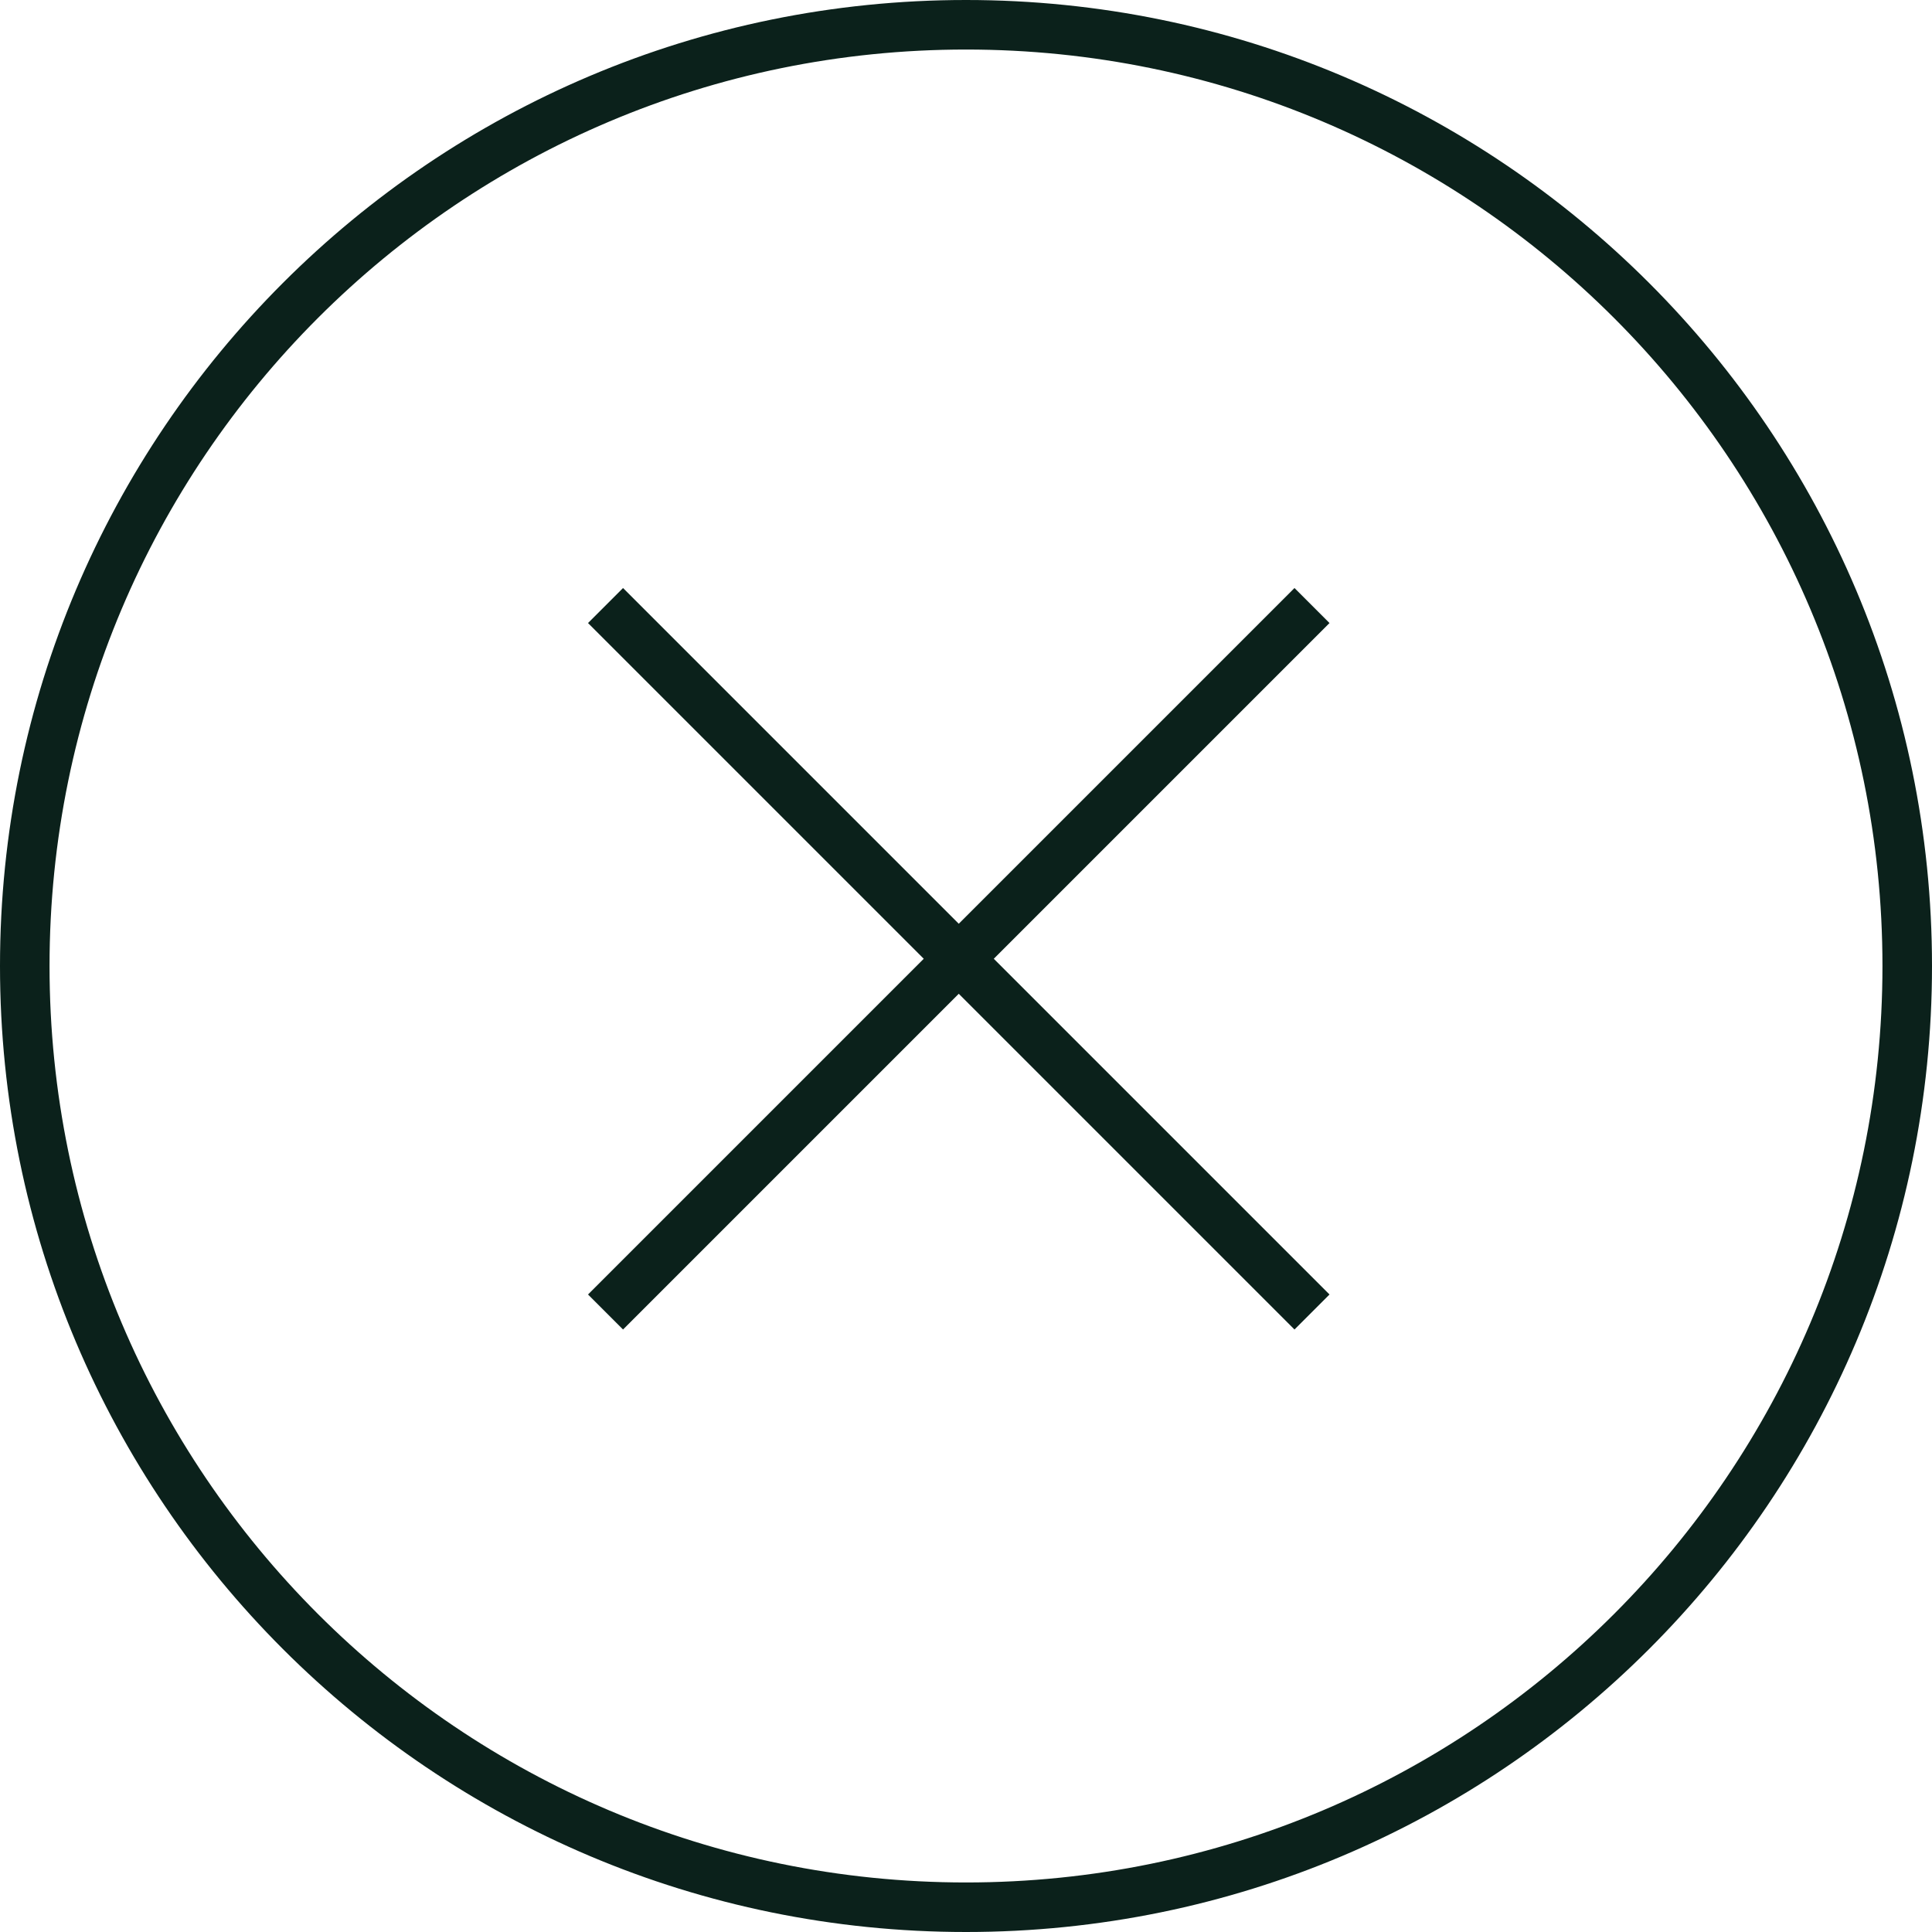 <svg width="39" height="39" viewBox="0 0 39 39" fill="none" xmlns="http://www.w3.org/2000/svg">
<path fill-rule="evenodd" clip-rule="evenodd" d="M19.5 38C29.717 38 38 29.717 38 19.5C38 9.283 29.717 1 19.5 1C9.283 1 1 9.283 1 19.5C1 29.717 9.283 38 19.5 38ZM19.5 39C30.27 39 39 30.27 39 19.5C39 8.73 30.27 0 19.5 0C8.73 0 0 8.73 0 19.5C0 30.27 8.73 39 19.5 39ZM19.354 18.647L26.131 11.87L26.838 12.577L20.061 19.354L26.838 26.131L26.131 26.838L19.354 20.061L12.577 26.838L11.87 26.131L18.647 19.354L11.87 12.577L12.577 11.87L19.354 18.647Z" fill="#0B211B"/>
</svg>
